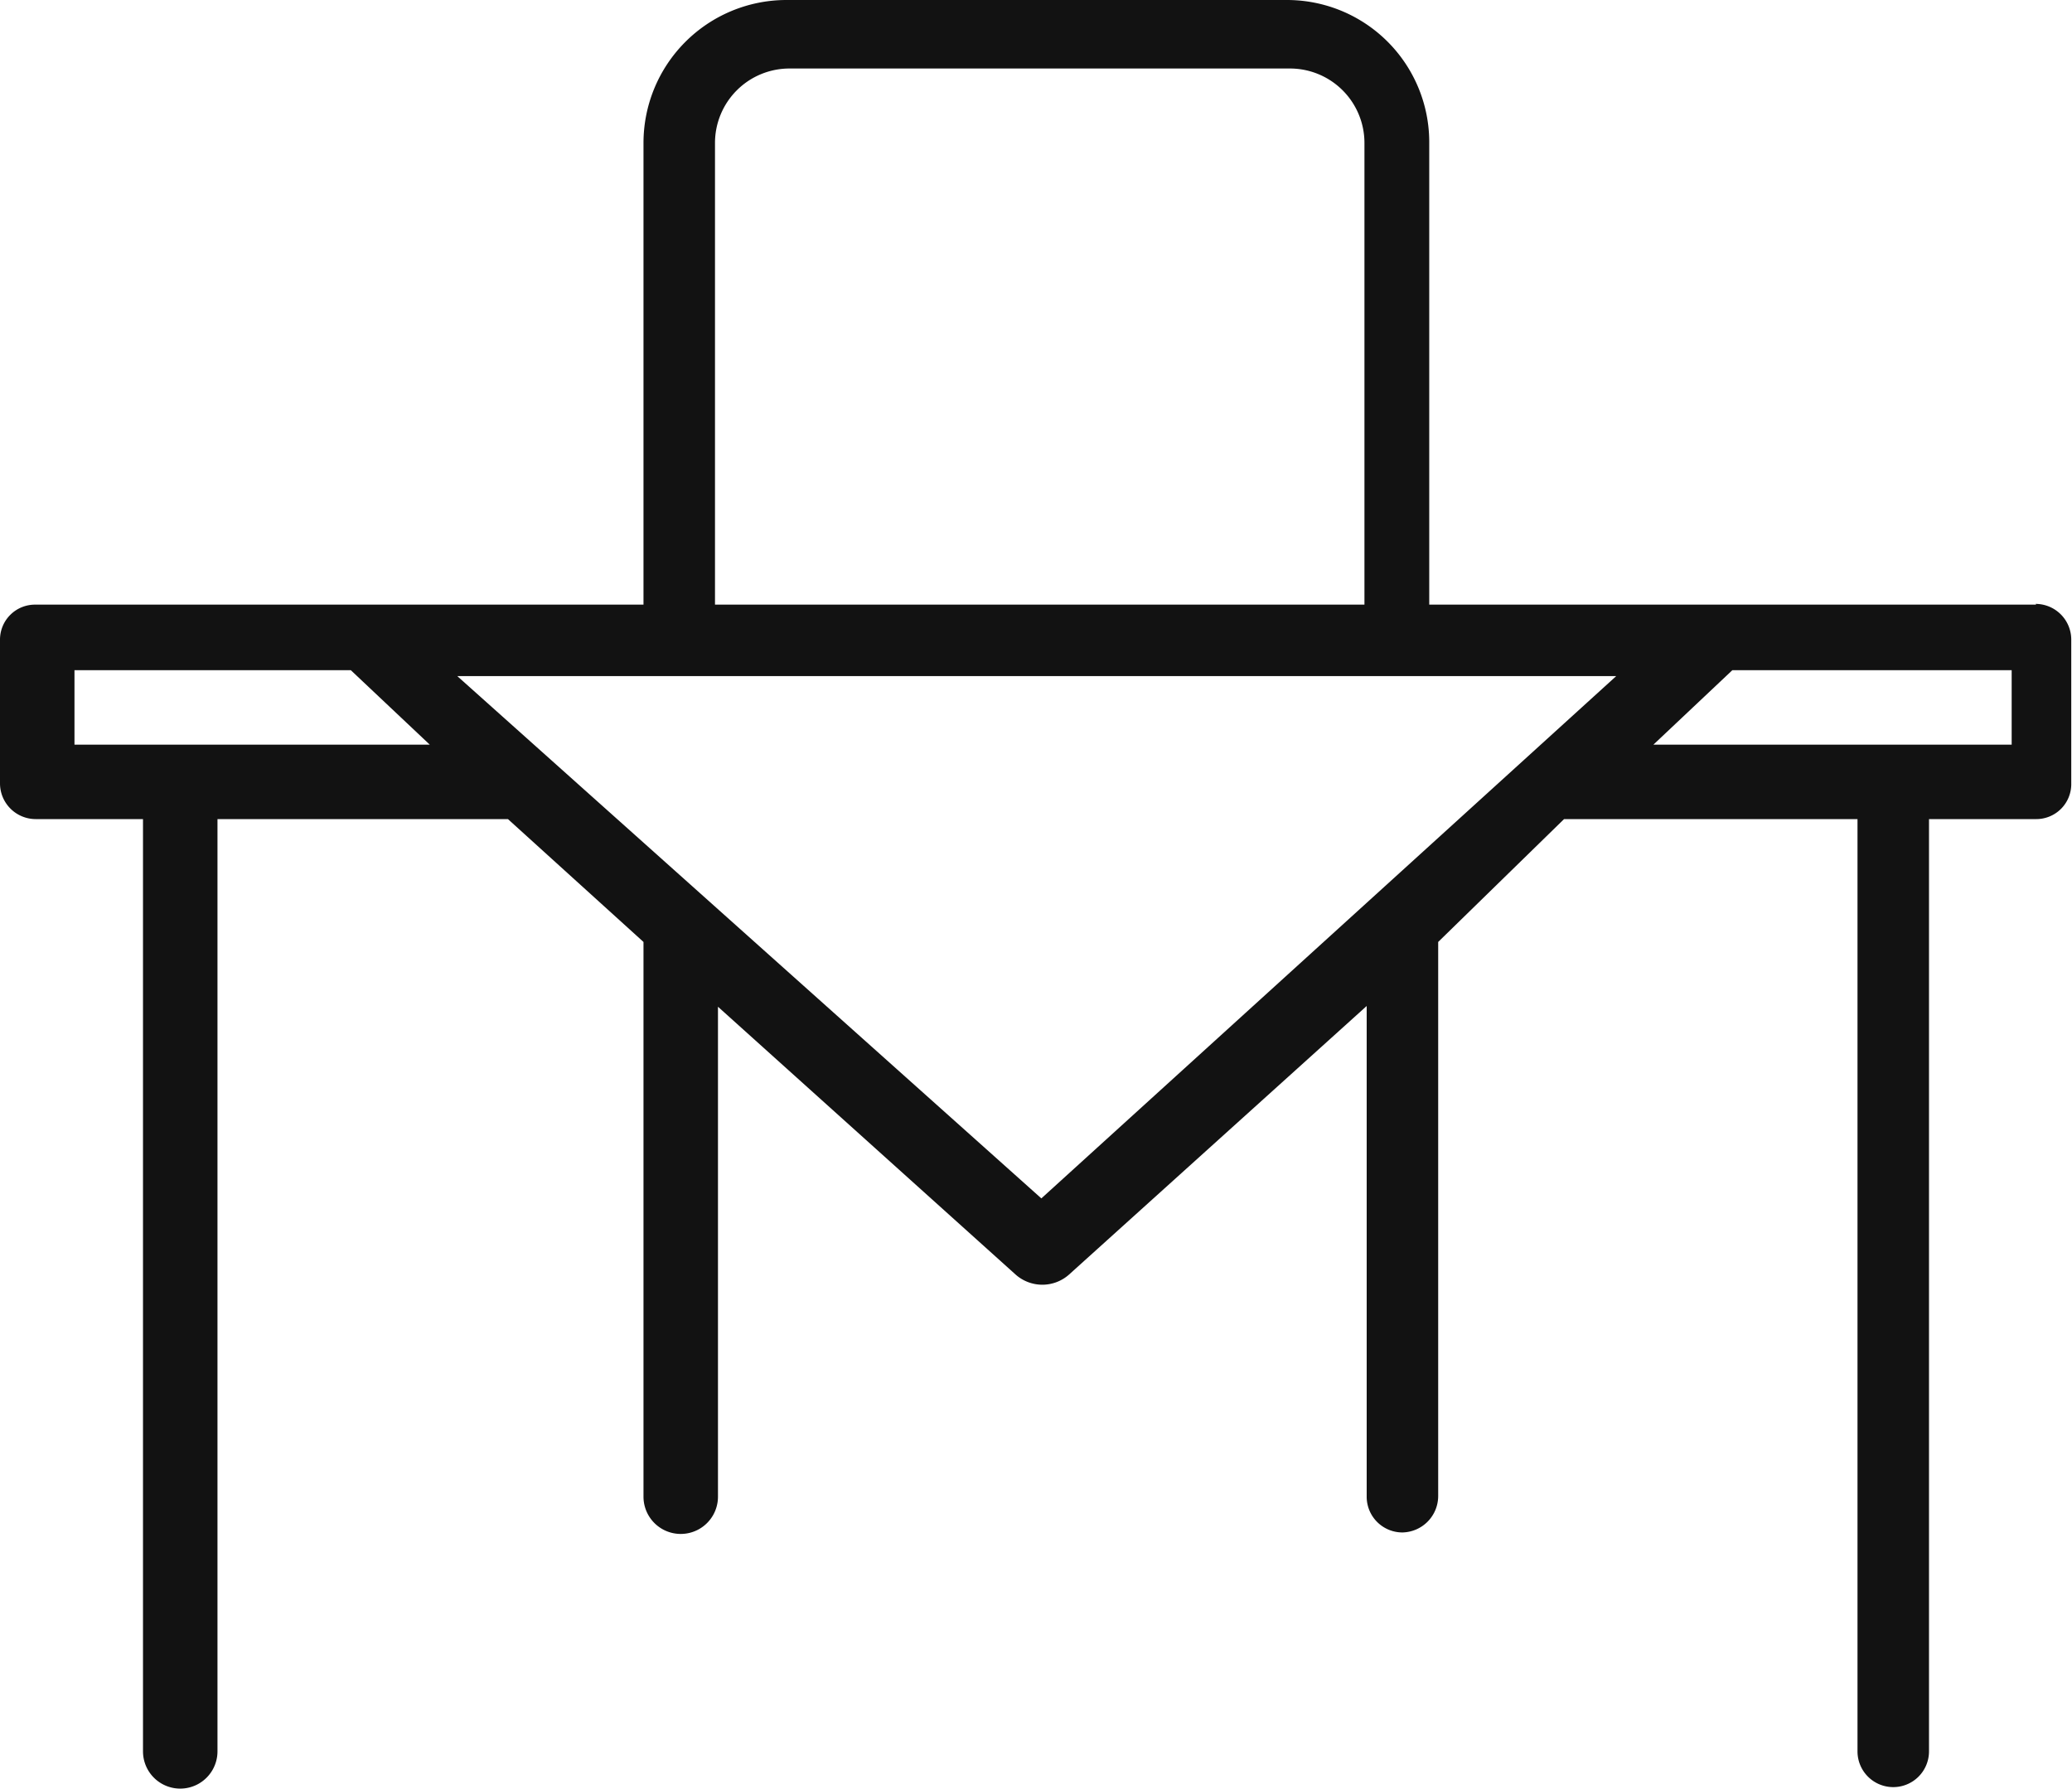 <?xml version="1.0" standalone="no"?><!DOCTYPE svg PUBLIC "-//W3C//DTD SVG 1.1//EN" "http://www.w3.org/Graphics/SVG/1.1/DTD/svg11.dtd"><svg t="1710123804405" class="icon" viewBox="0 0 1186 1024" version="1.1" xmlns="http://www.w3.org/2000/svg" p-id="8530" width="46.328" height="40" xmlns:xlink="http://www.w3.org/1999/xlink"><path d="M1165.535 346.165h-347.444v-264.313A81.425 81.425 0 0 0 736.666 0h-286.908a81.852 81.852 0 0 0-81.425 81.852v264.313H20.463a20.037 20.037 0 0 0-20.463 20.037v82.278a20.463 20.463 0 0 0 20.463 20.463h61.389v533.742a20.463 20.463 0 0 0 42.631 0V468.943h166.261l77.589 70.341v317.602a20.463 20.463 0 1 0 42.631 0v-280.513l170.525 153.472a23.021 23.021 0 0 0 30.268 0l170.525-153.898v280.939a20.463 20.463 0 0 0 20.463 20.463 20.889 20.889 0 0 0 20.463-20.889v-317.176L895.254 468.943h167.967v533.742a20.463 20.463 0 0 0 20.463 20.463 20.463 20.463 0 0 0 20.463-20.463V468.943h60.963a20.037 20.037 0 0 0 20.463-20.463V366.201a20.463 20.463 0 0 0-20.463-20.463zM409.259 81.852a42.631 42.631 0 0 1 42.631-42.631h286.481a42.631 42.631 0 0 1 42.631 42.631v264.313H409.259v-264.313zM42.631 426.311V383.68h158.162l45.189 42.631z m554.205 260.476L261.755 387.091H925.096l-331.67 301.402zM1151.041 426.311h-204.629l45.189-42.631h159.867v42.631z" fill="#121212" p-id="8531"></path></svg>
